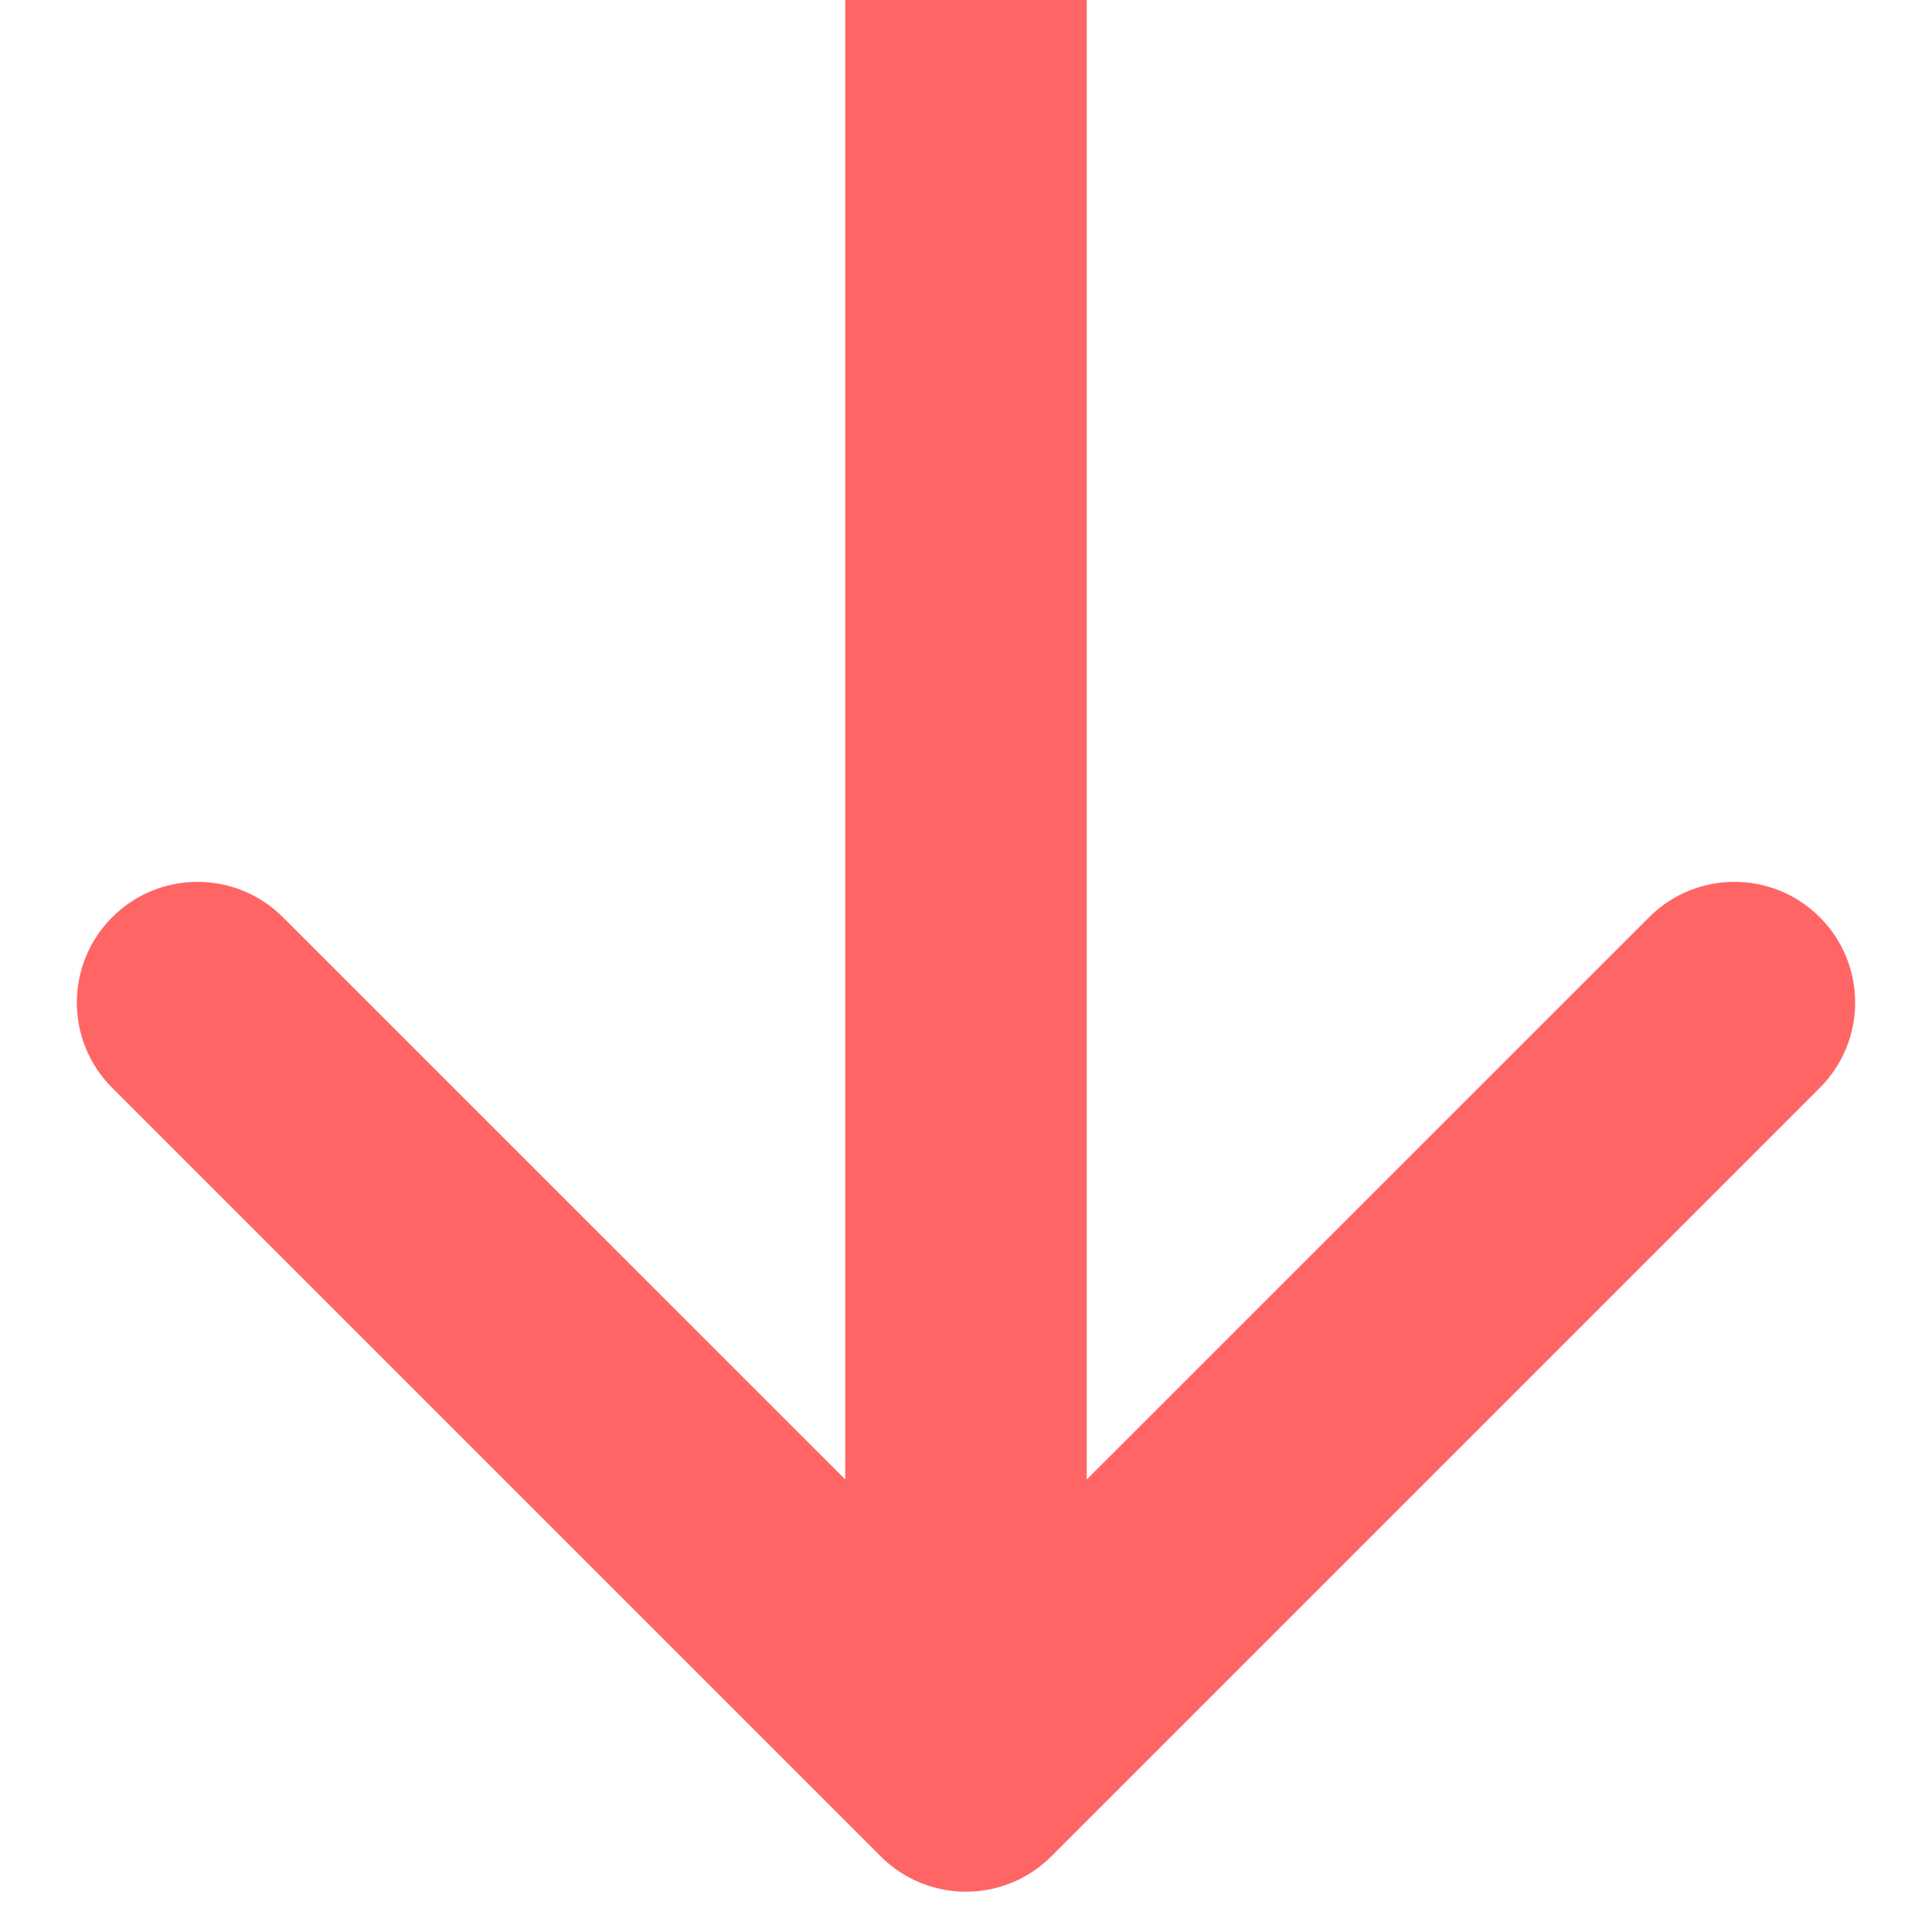 <svg width="12" height="12" viewBox="0 0 12 12" fill="none" xmlns="http://www.w3.org/2000/svg">
<path d="M6.53 11.53C6.237 11.823 5.763 11.823 5.47 11.53L0.697 6.757C0.404 6.464 0.404 5.99 0.697 5.697C0.99 5.404 1.464 5.404 1.757 5.697L6 9.939L10.243 5.697C10.536 5.404 11.01 5.404 11.303 5.697C11.596 5.99 11.596 6.464 11.303 6.757L6.53 11.53ZM6.75 -3.27835e-08L6.75 11L5.25 11L5.25 3.27835e-08L6.75 -3.27835e-08Z" fill="#FF6565"/>
</svg>
